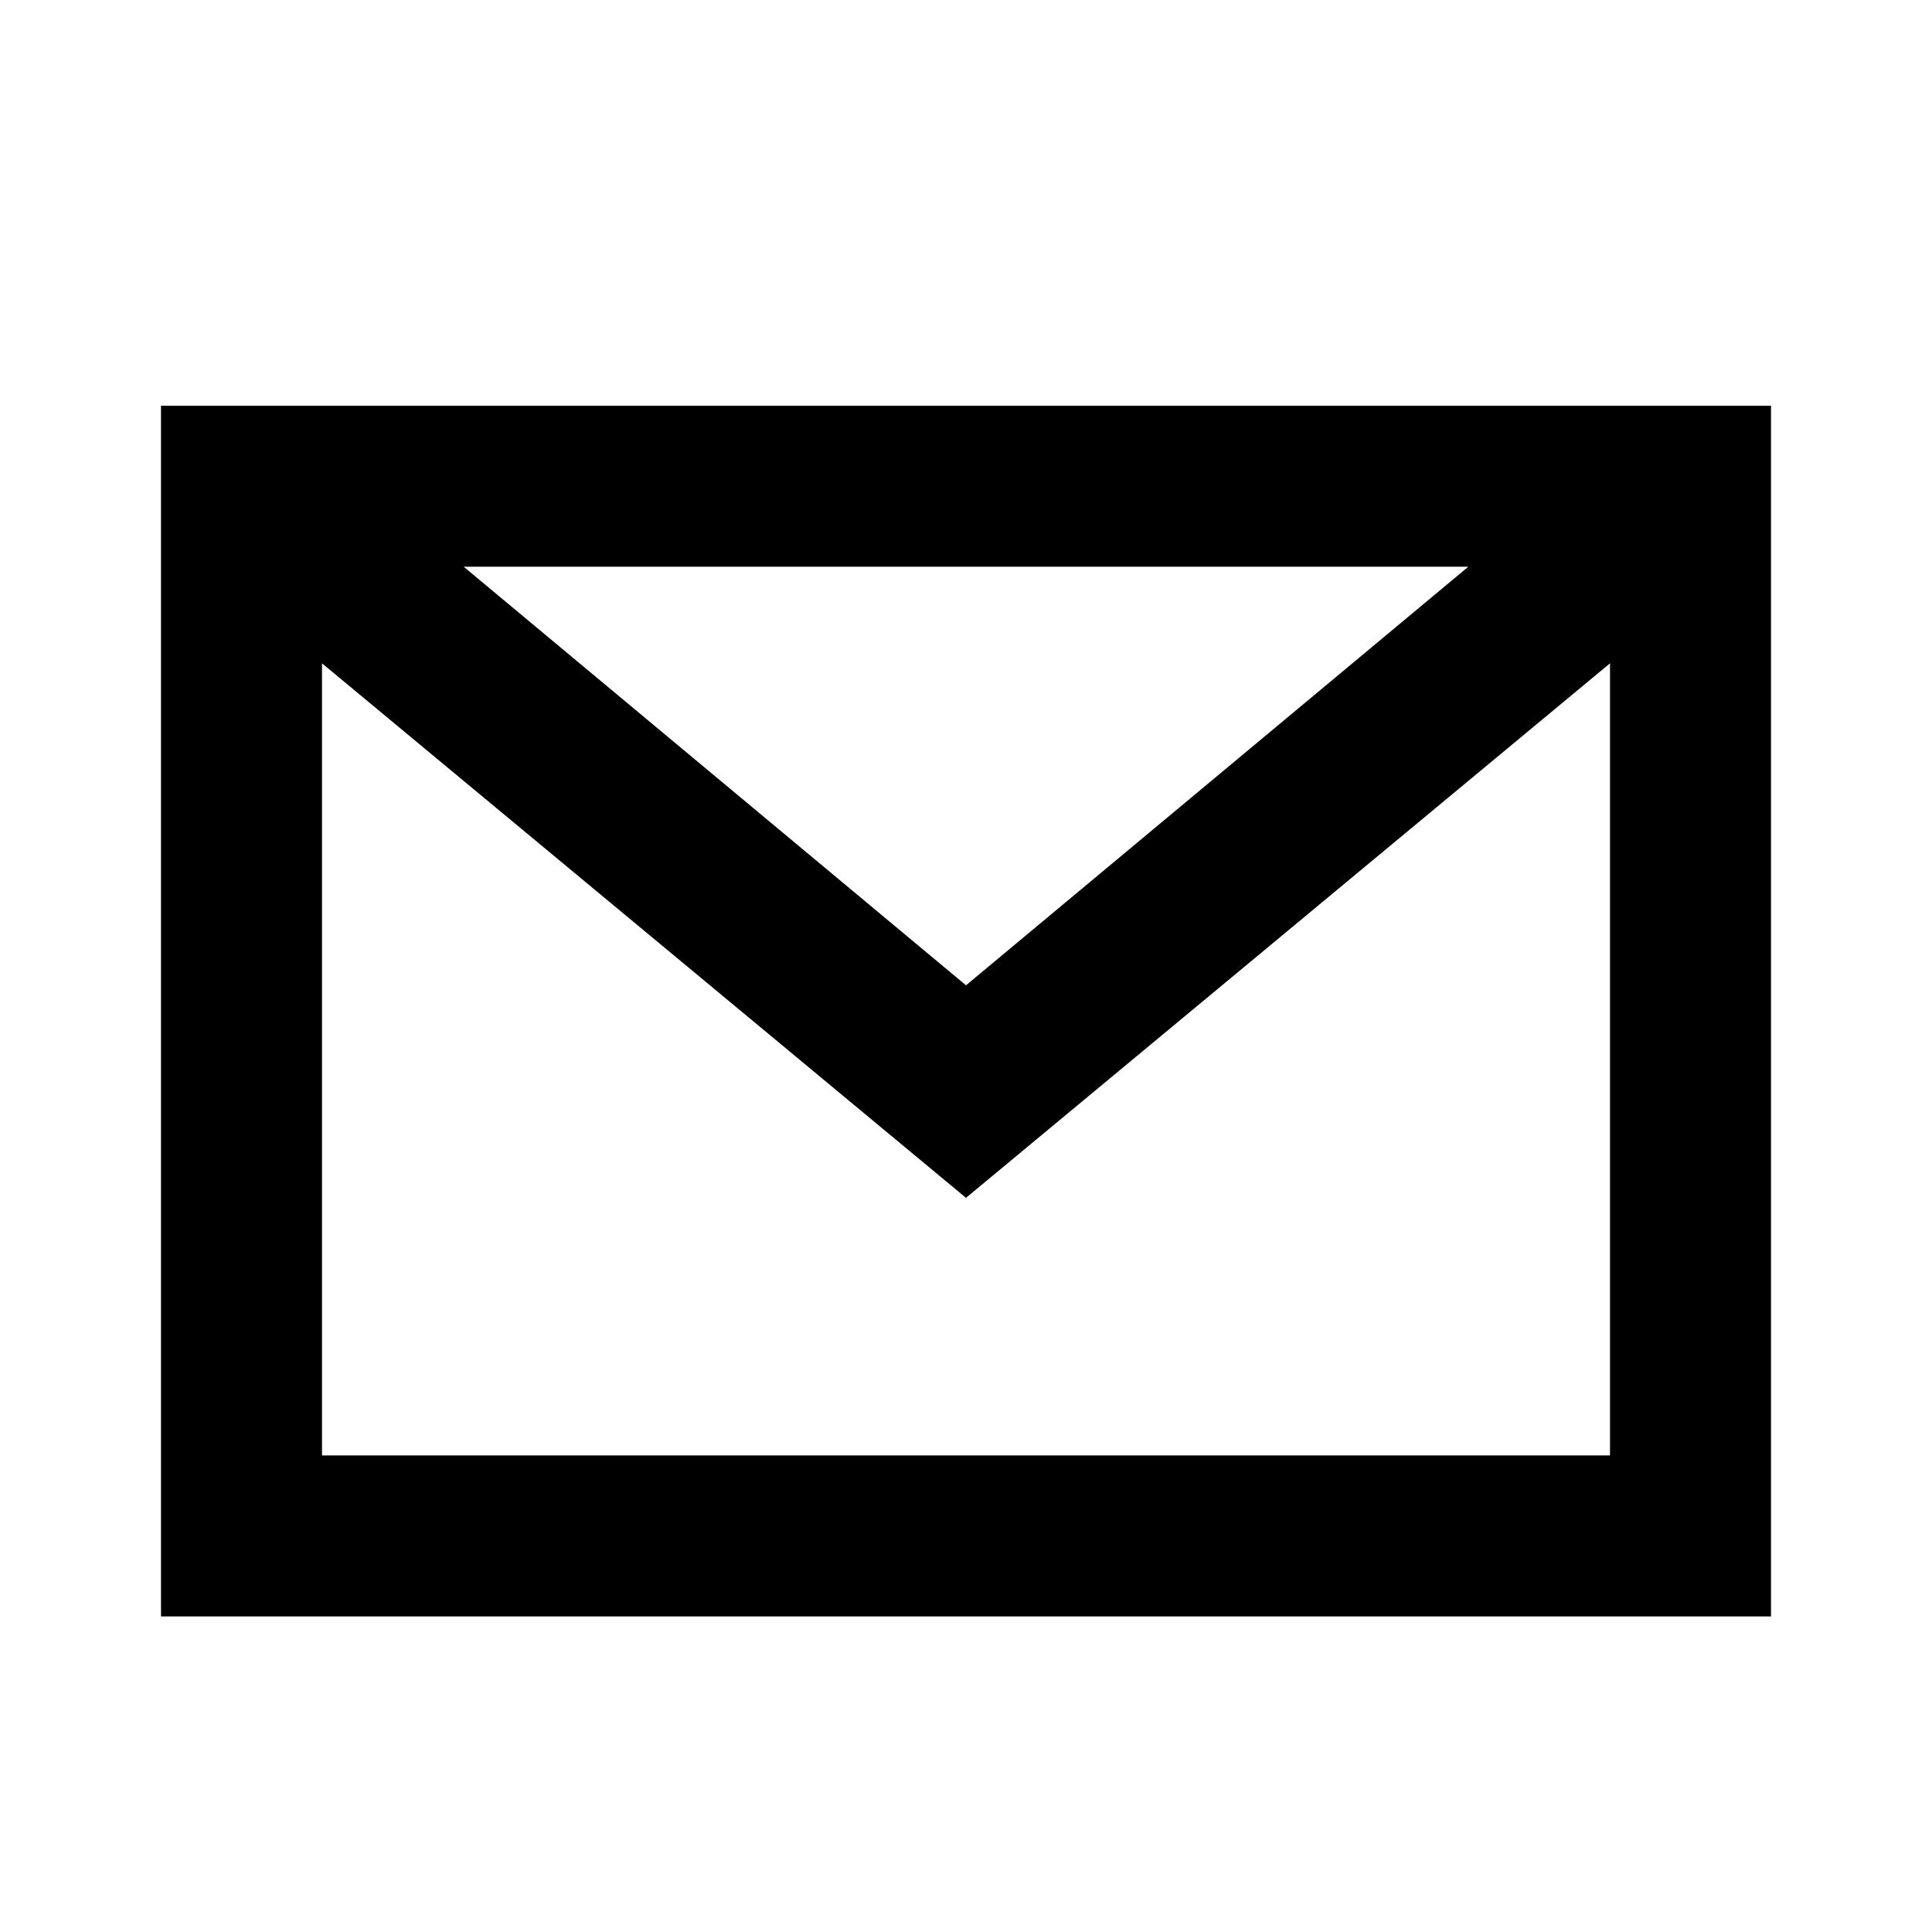 <?xml version="1.0" encoding="UTF-8"?> <svg xmlns="http://www.w3.org/2000/svg" xmlns:xlink="http://www.w3.org/1999/xlink" version="1.1" id="Ebene_1" x="0px" y="0px" viewBox="0 0 30 30" style="enable-background:new 0 0 30 30;" xml:space="preserve"> <path id="Loh_Icon_Kontakt_Mail_darkblue" d="M2.5,6.3v18.8h25V6.3H2.5z M22.8,8.8L15,15.3L7.2,8.8H22.8z M5,22.6V10.3l10,8.3 l10-8.3v12.3H5z"></path> </svg> 